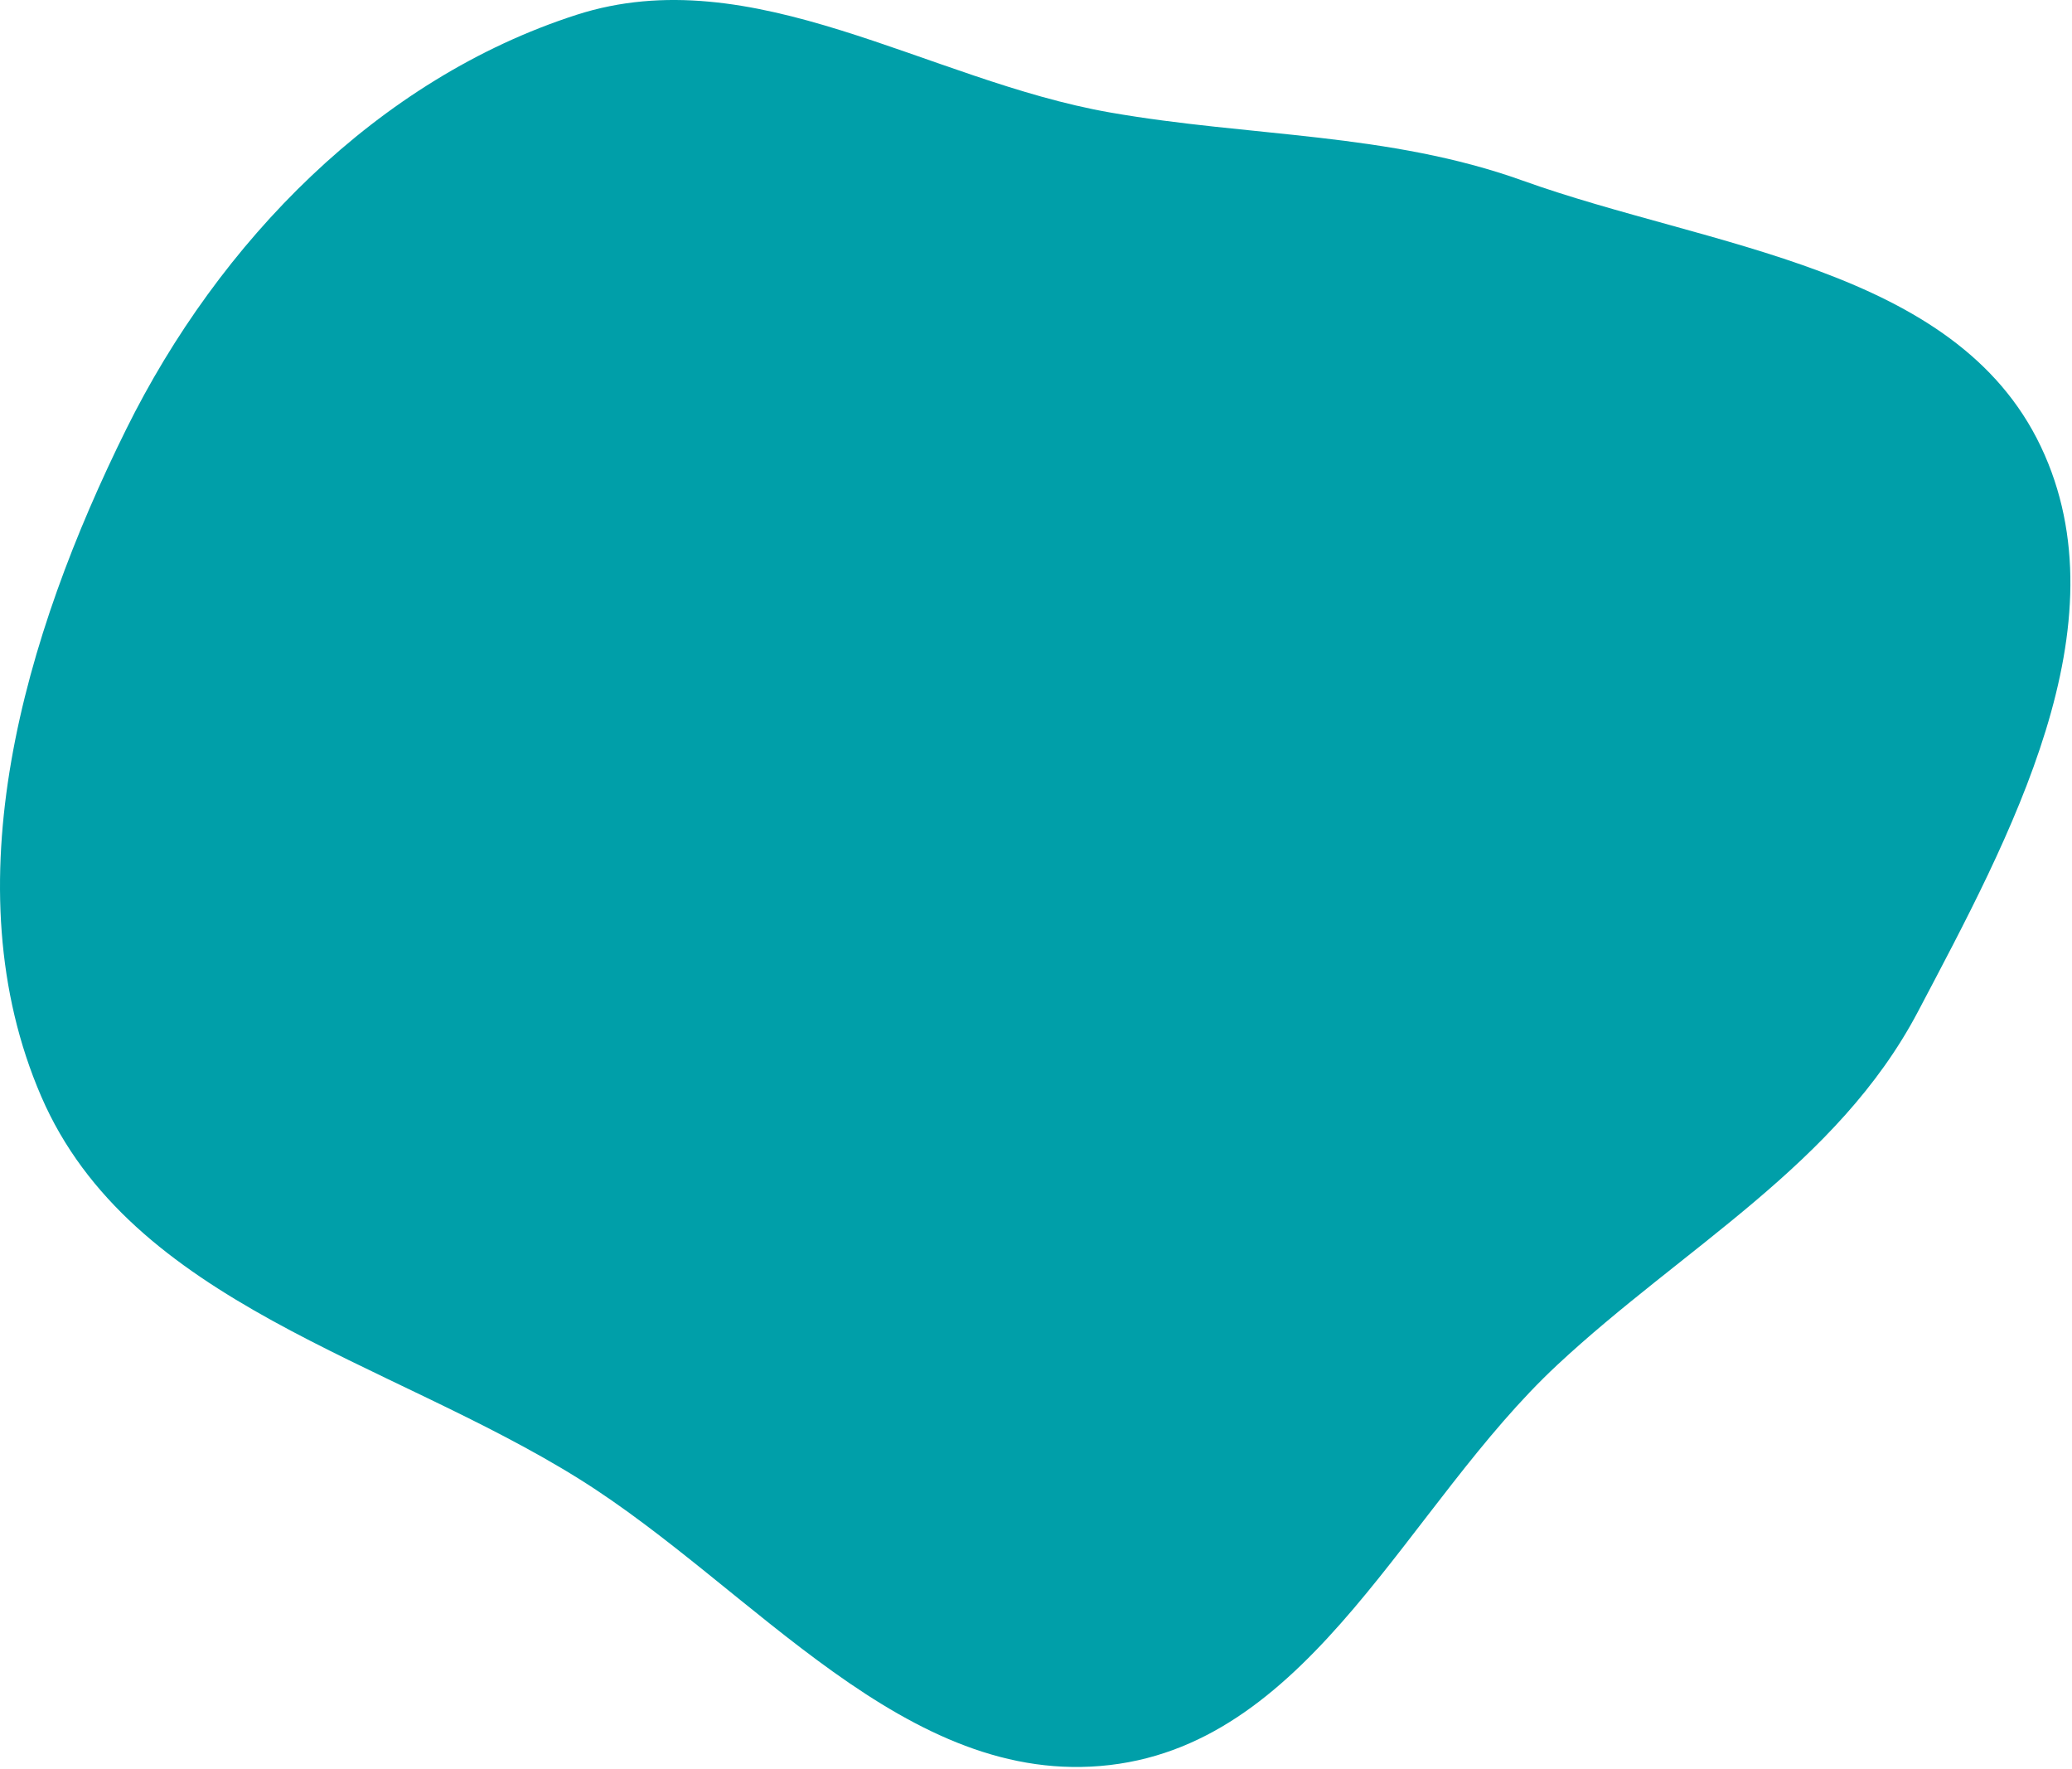 <svg width="670" height="572" fill="none" xmlns="http://www.w3.org/2000/svg"><path fill-rule="evenodd" clip-rule="evenodd" d="M358.882 36.354c45.548 7.98 89.998 6.43 133.523 22.047 60.558 21.727 139.889 27.862 167.52 85.964 27.44 57.701-9.973 126.184-39.747 182.716-25.992 49.352-75.831 76.178-116.634 114.21C455.04 486.5 424.74 562.937 358.882 570.629c-66.115 7.722-115.059-57.111-171.49-92.413-61.87-38.704-145.128-56.762-174.068-123.757-29.455-68.187-5.494-149.069 27.458-215.636 30.002-60.608 81.26-113.291 145.63-134.027 57.025-18.369 113.458 21.22 172.47 31.558Z" fill="#009FA9"/></svg>